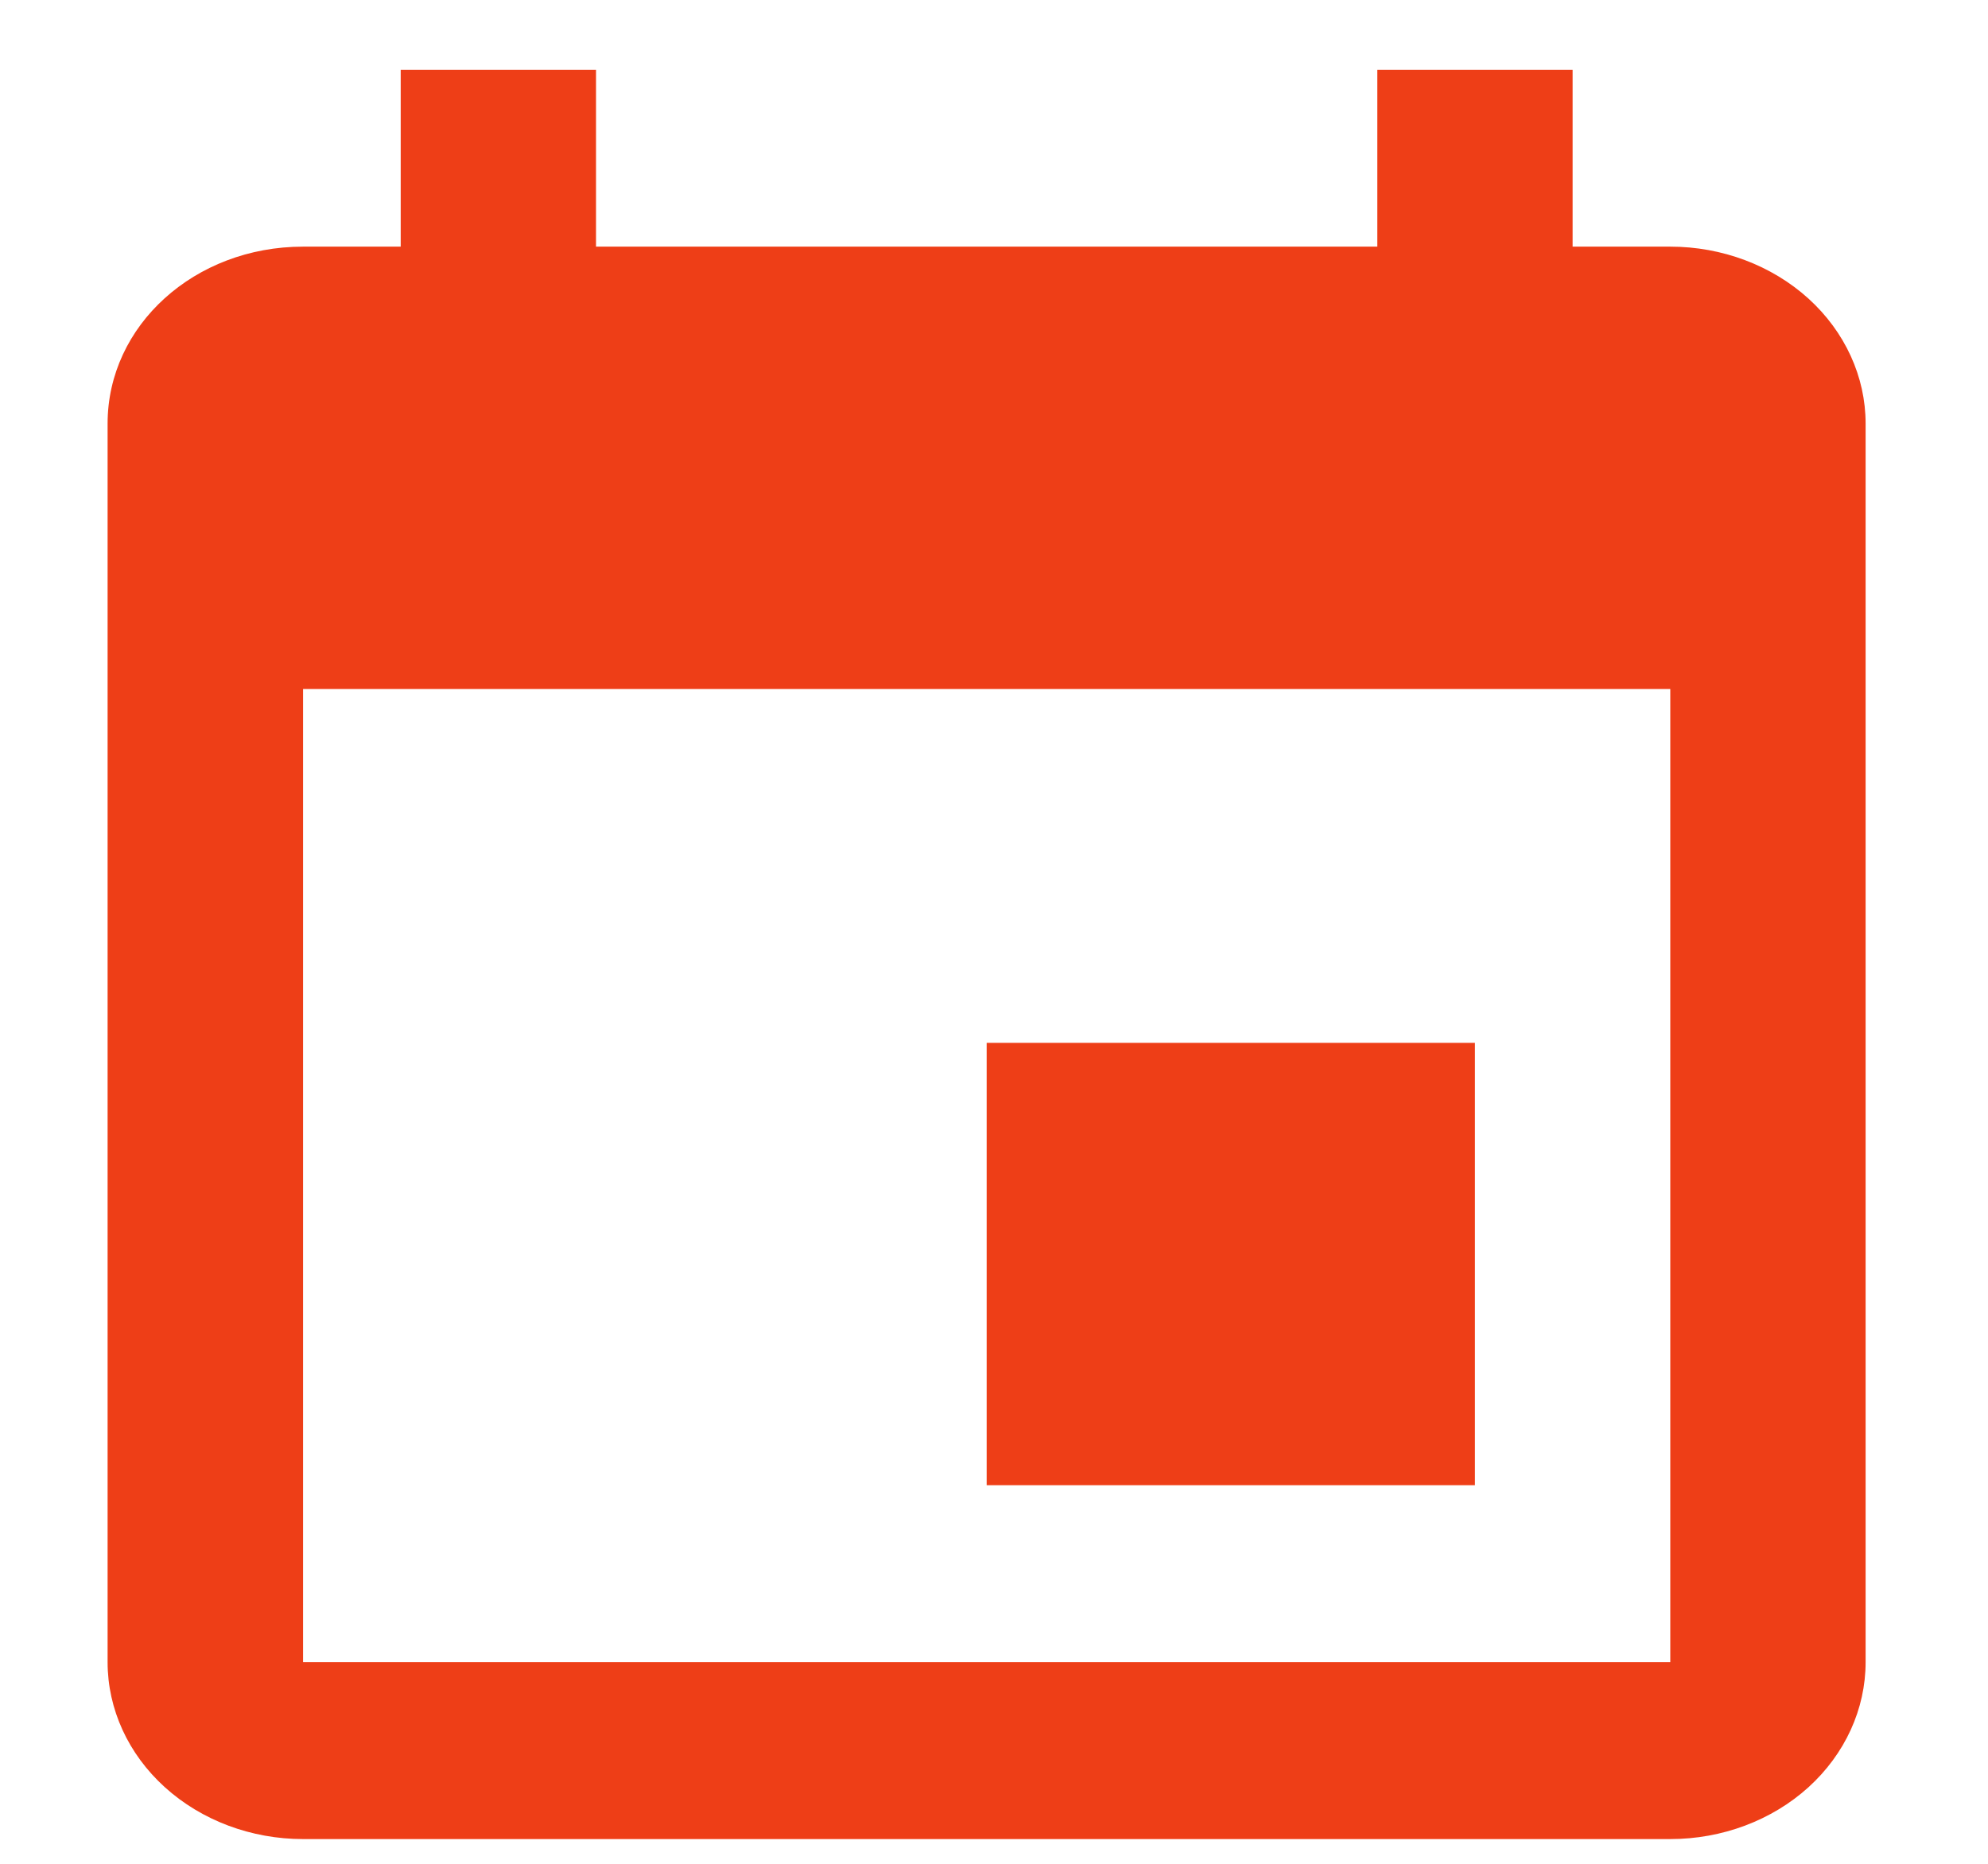 <svg width="16" height="15" viewBox="0 0 16 15" fill="none" xmlns="http://www.w3.org/2000/svg">
<path d="M13.443 13.377H2.439V5.545H13.443M11.085 0.562V1.985H4.797V0.562H3.225V1.985H2.439C1.566 1.985 0.866 2.619 0.866 3.409V13.377C0.866 13.755 1.032 14.117 1.327 14.384C1.622 14.651 2.022 14.801 2.439 14.801H13.443C13.86 14.801 14.26 14.651 14.555 14.384C14.849 14.117 15.015 13.755 15.015 13.377V3.409C15.015 3.032 14.849 2.67 14.555 2.403C14.26 2.136 13.86 1.985 13.443 1.985H12.657V0.562M11.871 8.393H7.941V11.953H11.871V8.393Z" fill="#EE3E17"/>
</svg>
